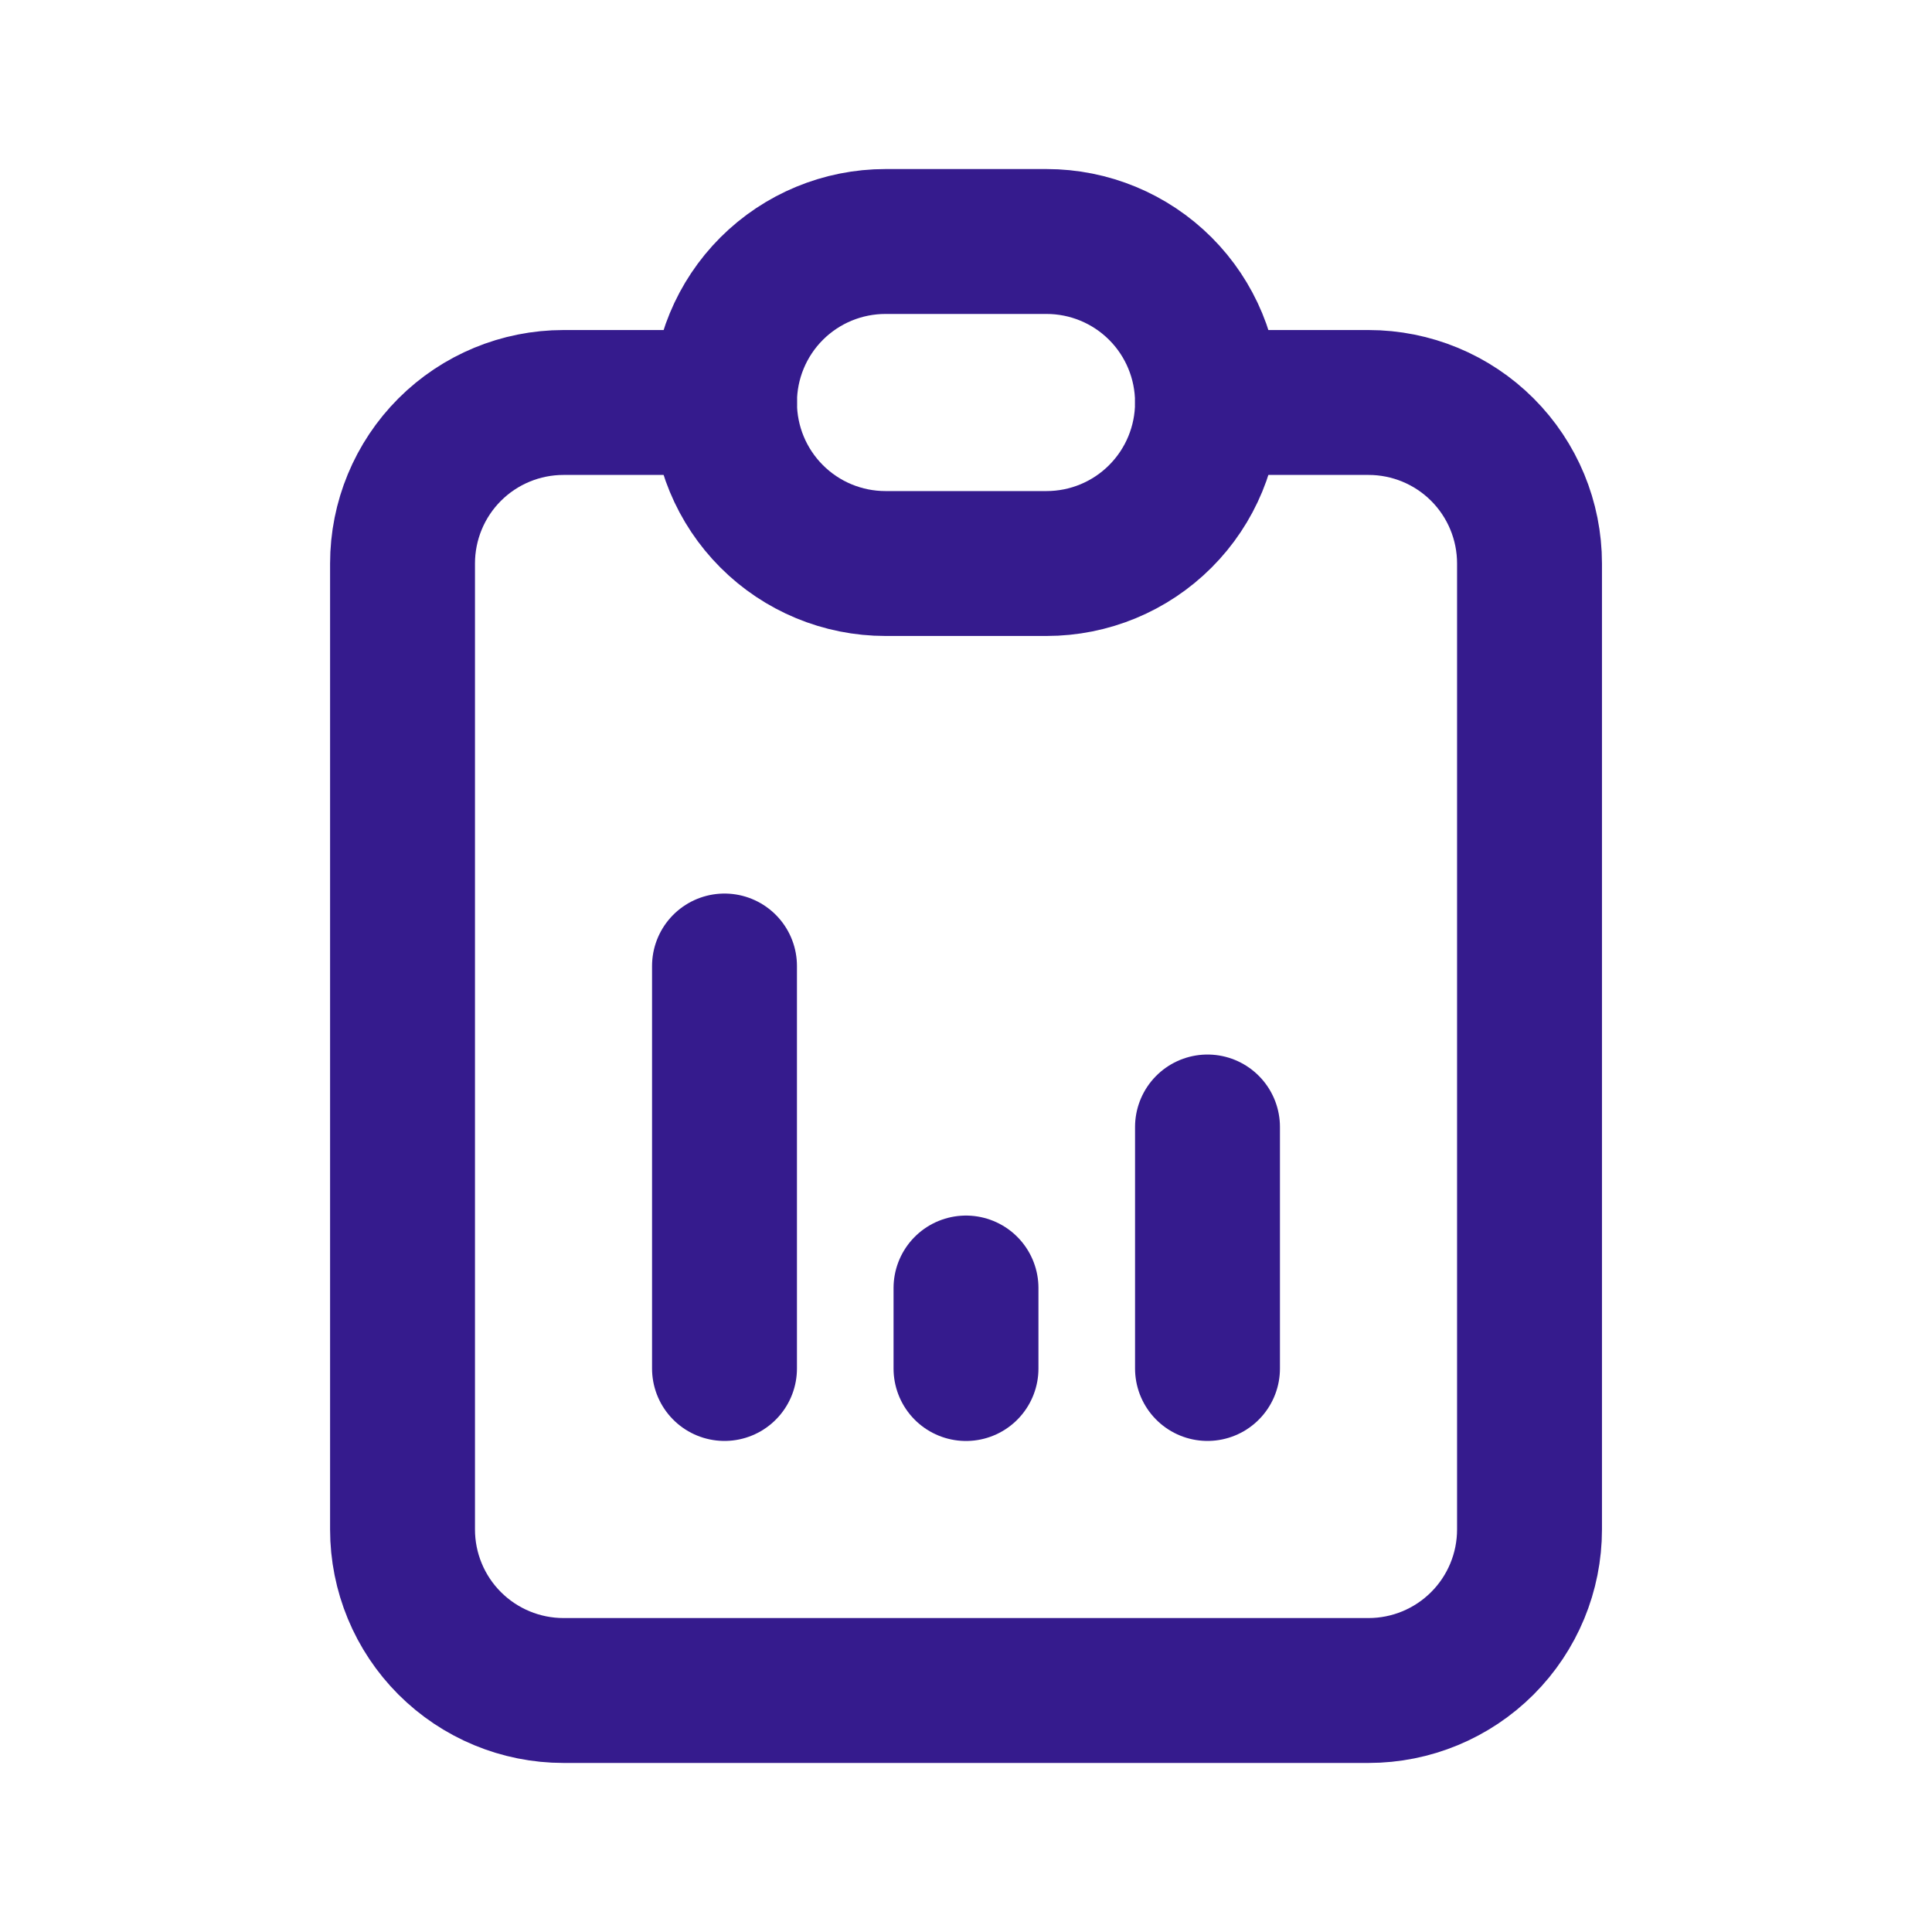 <svg width="40" height="40" viewBox="0 0 40 40" fill="none" xmlns="http://www.w3.org/2000/svg">
<g clip-path="url(#clip0_2525_3145)">
<path d="M15.001 8.333H11.667C10.783 8.333 9.935 8.684 9.31 9.309C8.685 9.934 8.334 10.782 8.334 11.666V31.666C8.334 32.55 8.685 33.398 9.31 34.023C9.935 34.648 10.783 35 11.667 35H28.334C29.218 35 30.066 34.648 30.691 34.023C31.316 33.398 31.667 32.55 31.667 31.666V11.666C31.667 10.782 31.316 9.934 30.691 9.309C30.066 8.684 29.218 8.333 28.334 8.333H25.001" stroke="#351B8D" stroke-width="3" stroke-linecap="round" stroke-linejoin="round"/>
<path d="M15 8.333C15 7.449 15.351 6.601 15.976 5.976C16.601 5.351 17.449 5 18.333 5H21.667C22.551 5 23.399 5.351 24.024 5.976C24.649 6.601 25 7.449 25 8.333C25 9.217 24.649 10.065 24.024 10.69C23.399 11.316 22.551 11.667 21.667 11.667H18.333C17.449 11.667 16.601 11.316 15.976 10.69C15.351 10.065 15 9.217 15 8.333Z" stroke="#351B8D" stroke-width="3" stroke-linecap="round" stroke-linejoin="round"/>
<path d="M15 28.333V20" stroke="#351B8D" stroke-width="3" stroke-linecap="round" stroke-linejoin="round"/>
<path d="M20 28.334V26.667" stroke="#351B8D" stroke-width="3" stroke-linecap="round" stroke-linejoin="round"/>
<path d="M25 28.333V23.333" stroke="#351B8D" stroke-width="3" stroke-linecap="round" stroke-linejoin="round"/>
</g>
<defs>
<clipPath id="clip0_2525_3145">
<rect width="40" height="40" fill="white"/>
</clipPath>
</defs>
</svg>
